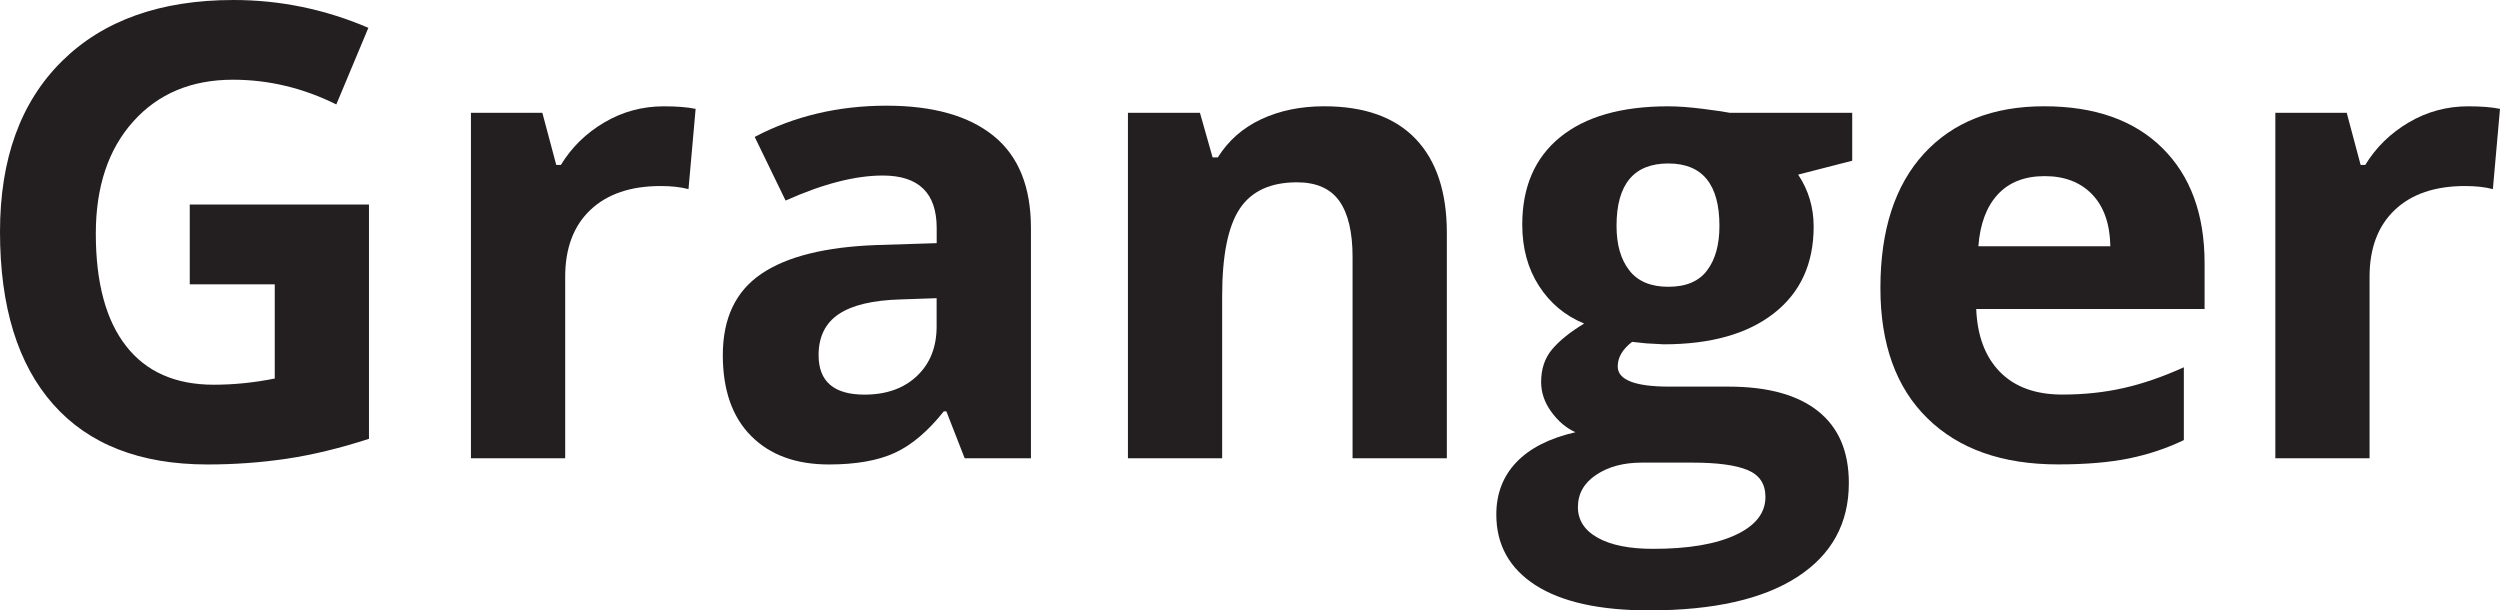 <?xml version="1.0" encoding="utf-8"?>
<!-- Generator: Adobe Illustrator 16.0.0, SVG Export Plug-In . SVG Version: 6.00 Build 0)  -->
<!DOCTYPE svg PUBLIC "-//W3C//DTD SVG 1.0//EN" "http://www.w3.org/TR/2001/REC-SVG-20010904/DTD/svg10.dtd">
<svg version="1.0" id="Layer_1" xmlns="http://www.w3.org/2000/svg" xmlns:xlink="http://www.w3.org/1999/xlink" x="0px" y="0px"
	 width="80px" height="19.53px" viewBox="0 0 80 19.53" enable-background="new 0 0 80 19.53" xml:space="preserve">
<g>
	<path fill="#231F20" d="M0,7.417c0-2.333,0.66-4.153,1.981-5.458C3.301,0.653,5.132,0,7.474,0c1.491,0,2.929,0.297,4.314,0.89
		l-1.026,2.452c-1.06-0.527-2.163-0.791-3.308-0.791c-1.327,0-2.391,0.445-3.189,1.335c-0.799,0.89-1.199,2.086-1.199,3.59
		c0,1.569,0.322,2.767,0.966,3.594s1.58,1.241,2.808,1.241c0.641,0,1.291-0.066,1.952-0.198V9.098H6.072V6.546h5.735v7.496
		c-0.934,0.303-1.813,0.516-2.637,0.638c-0.825,0.122-1.667,0.183-2.529,0.183c-2.155,0-3.801-0.641-4.937-1.923S0,9.816,0,7.417z"
		/>
	<path fill="#231F20" d="M15.07,14.665V3.609h2.285L17.8,5.278h0.148c0.342-0.563,0.806-1.016,1.389-1.36
		c0.583-0.344,1.218-0.516,1.904-0.516c0.409,0,0.748,0.026,1.019,0.081l-0.228,2.569c-0.244-0.065-0.541-0.099-0.89-0.099
		c-0.962,0-1.712,0.255-2.25,0.765c-0.538,0.51-0.806,1.224-0.806,2.142v5.805H15.07z"/>
	<path fill="#231F20" d="M23.13,11.362c0-1.173,0.409-2.039,1.228-2.596c0.818-0.558,2.052-0.866,3.703-0.925l1.913-0.06V7.298
		c0-1.121-0.575-1.681-1.725-1.681c-0.882,0-1.919,0.267-3.11,0.801l-0.989-2.037c1.268-0.666,2.674-0.999,4.218-0.999
		c1.491,0,2.634,0.323,3.43,0.969c0.795,0.646,1.192,1.628,1.192,2.947v7.367h-2.12l-0.587-1.503h-0.08
		c-0.509,0.639-1.033,1.083-1.572,1.33c-0.539,0.247-1.242,0.371-2.107,0.371c-1.053,0-1.881-0.303-2.486-0.91
		C23.432,13.346,23.13,12.483,23.13,11.362z M26.195,11.365c0,0.842,0.489,1.263,1.467,1.263c0.701,0,1.261-0.199,1.681-0.597
		s0.629-0.927,0.629-1.587V9.542l-1.17,0.04c-0.879,0.026-1.534,0.183-1.963,0.47C26.41,10.34,26.195,10.777,26.195,11.365z"/>
	<path fill="#231F20" d="M36.094,14.665V3.609h2.304l0.405,1.427h0.168c0.336-0.538,0.799-0.945,1.389-1.221
		c0.59-0.276,1.261-0.414,2.013-0.414c1.286,0,2.261,0.348,2.927,1.043c0.665,0.696,0.999,1.7,0.999,3.011v7.209h-3.017V8.222
		c0-0.796-0.142-1.393-0.425-1.791c-0.283-0.398-0.735-0.597-1.355-0.597c-0.844,0-1.454,0.281-1.829,0.843
		c-0.376,0.563-0.564,1.495-0.564,2.797v5.19H36.094z"/>
	<path fill="#231F20" d="M47.882,16.465c0-0.667,0.214-1.225,0.643-1.674c0.428-0.449,1.058-0.769,1.888-0.96
		c-0.294-0.133-0.55-0.349-0.769-0.65c-0.22-0.301-0.328-0.62-0.328-0.957c0-0.42,0.118-0.77,0.354-1.048
		c0.235-0.279,0.576-0.553,1.022-0.822c-0.608-0.25-1.09-0.653-1.446-1.207s-0.534-1.207-0.534-1.958
		c0-1.206,0.403-2.139,1.21-2.798c0.808-0.659,1.962-0.989,3.461-0.989c0.318,0,0.696,0.028,1.133,0.084
		c0.438,0.056,0.716,0.097,0.839,0.124h3.916v1.533l-1.73,0.445c0.33,0.495,0.496,1.048,0.496,1.662c0,1.187-0.423,2.111-1.27,2.774
		c-0.847,0.662-2.023,0.994-3.528,0.994l-0.556-0.03l-0.455-0.049c-0.307,0.236-0.461,0.498-0.461,0.786
		c0,0.432,0.552,0.647,1.655,0.647h1.889c1.254,0,2.209,0.261,2.866,0.784c0.658,0.523,0.986,1.29,0.986,2.302
		c0,1.292-0.55,2.294-1.651,3.006s-2.682,1.068-4.742,1.068c-1.586,0-2.796-0.269-3.634-0.806
		C48.3,18.187,47.882,17.434,47.882,16.465z M50.493,16.228c0,0.415,0.21,0.742,0.632,0.979c0.423,0.237,1.015,0.356,1.773,0.356
		c1.124,0,2.004-0.148,2.641-0.445c0.637-0.296,0.955-0.702,0.955-1.216c0-0.415-0.189-0.702-0.569-0.86
		c-0.378-0.158-0.965-0.238-1.758-0.238h-1.636c-0.58,0-1.064,0.13-1.454,0.391C50.688,15.455,50.493,15.799,50.493,16.228z
		 M51.729,7.229c0,0.6,0.136,1.075,0.409,1.424c0.272,0.35,0.688,0.524,1.248,0.524c0.565,0,0.979-0.174,1.241-0.524
		c0.264-0.35,0.395-0.824,0.395-1.424c0-1.332-0.546-1.998-1.636-1.998C52.28,5.231,51.729,5.897,51.729,7.229z"/>
	<path fill="#231F20" d="M60.173,9.216c0-1.853,0.465-3.285,1.391-4.297c0.928-1.012,2.209-1.518,3.847-1.518
		c1.62,0,2.882,0.445,3.783,1.335c0.902,0.89,1.353,2.12,1.353,3.688v1.463h-7.308c0.034,0.86,0.287,1.532,0.76,2.015
		c0.475,0.483,1.139,0.724,1.993,0.724c0.692,0,1.346-0.069,1.96-0.208c0.617-0.139,1.26-0.361,1.931-0.665v2.33
		c-0.546,0.263-1.131,0.458-1.752,0.586c-0.623,0.127-1.381,0.192-2.276,0.192c-1.78,0-3.173-0.491-4.176-1.474
		C60.676,12.407,60.173,11.016,60.173,9.216z M63.308,7.881h4.223c-0.012-0.716-0.208-1.27-0.581-1.66
		c-0.376-0.39-0.883-0.585-1.52-0.585c-0.639,0-1.139,0.195-1.501,0.585C63.569,6.612,63.361,7.165,63.308,7.881z"/>
	<path fill="#231F20" d="M72.811,14.665V3.609h2.284l0.445,1.669h0.148c0.344-0.563,0.807-1.016,1.391-1.36
		c0.583-0.344,1.218-0.516,1.902-0.516c0.409,0,0.75,0.026,1.019,0.081l-0.228,2.569c-0.243-0.065-0.54-0.099-0.89-0.099
		c-0.961,0-1.713,0.255-2.249,0.765c-0.538,0.51-0.807,1.224-0.807,2.142v5.805H72.811z"/>
</g>
</svg>
